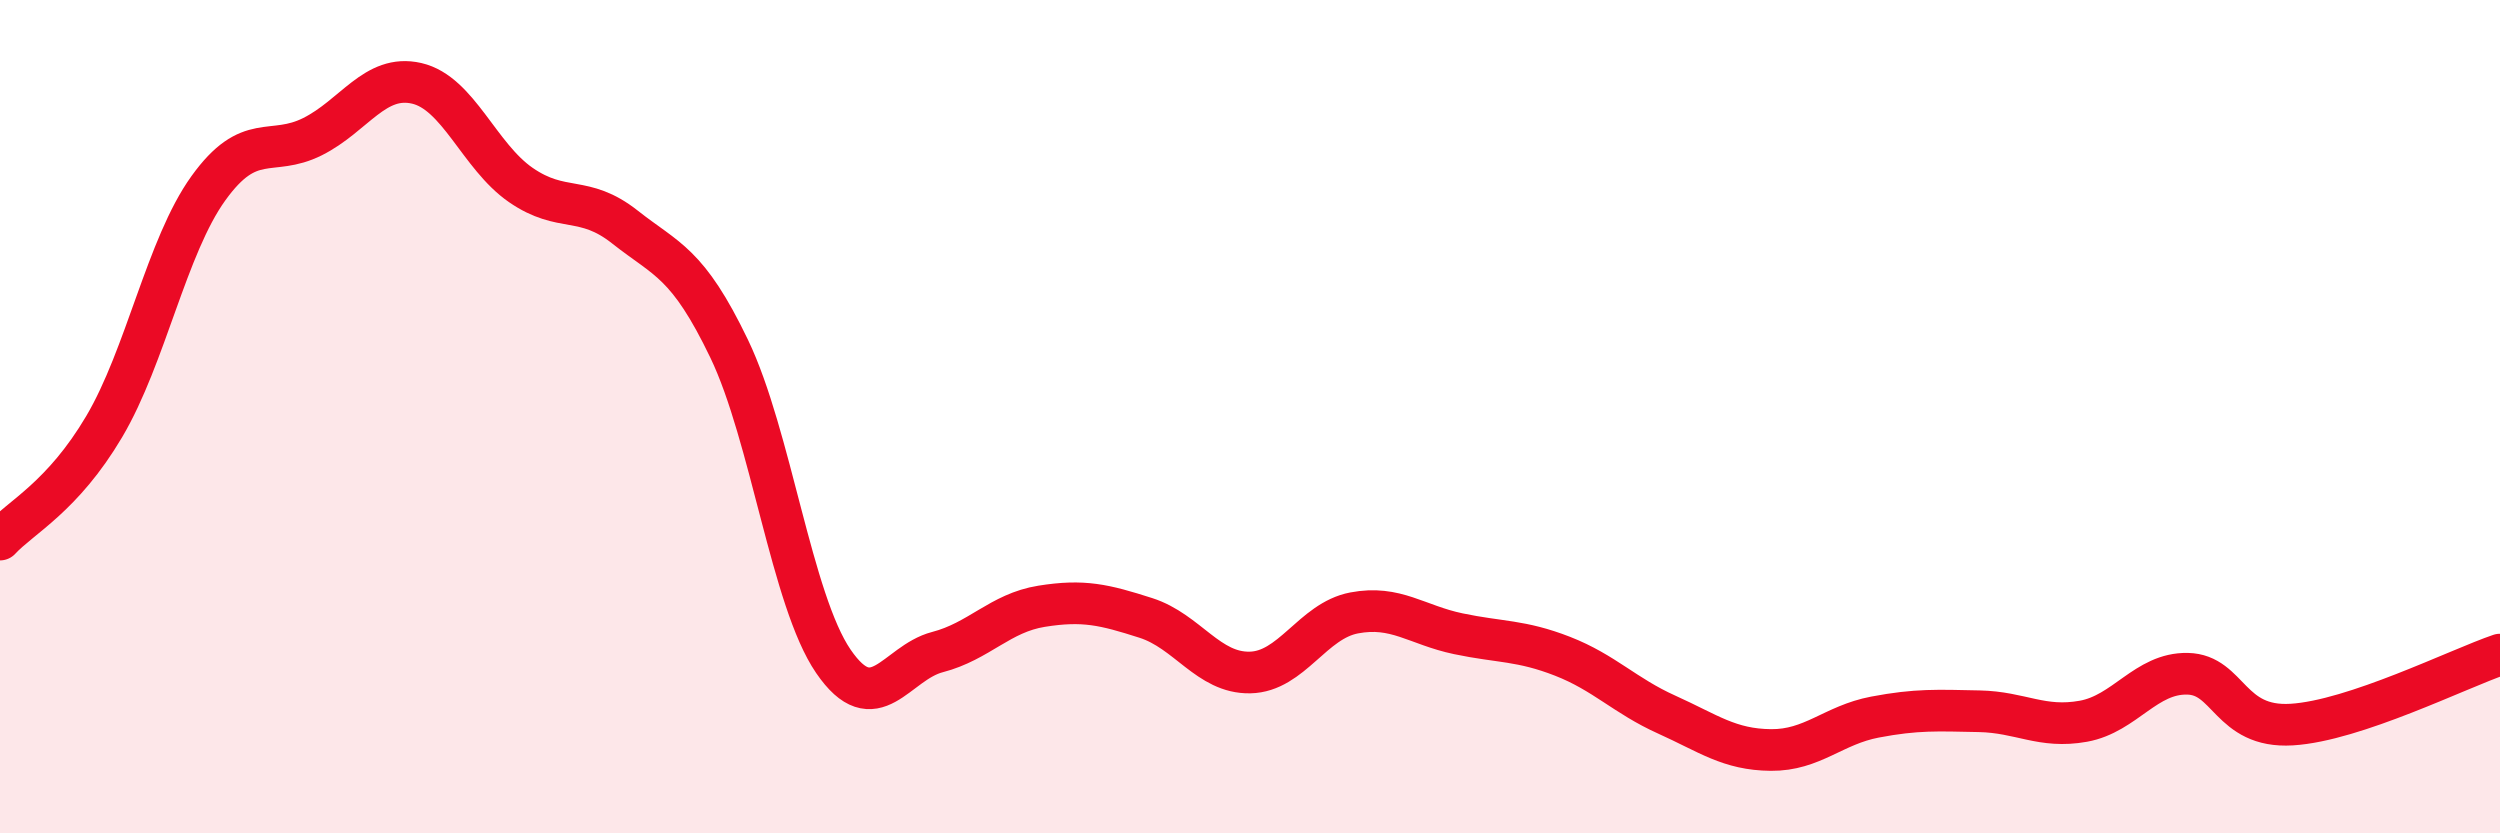 
    <svg width="60" height="20" viewBox="0 0 60 20" xmlns="http://www.w3.org/2000/svg">
      <path
        d="M 0,12.95 C 0.5,12.41 1.5,11.93 2.5,10.24 C 3.5,8.55 4,5.91 5,4.52 C 6,3.13 6.5,3.78 7.5,3.28 C 8.5,2.78 9,1.77 10,2 C 11,2.23 11.5,3.75 12.5,4.44 C 13.5,5.13 14,4.66 15,5.45 C 16,6.24 16.5,6.29 17.5,8.37 C 18.5,10.45 19,14.41 20,15.87 C 21,17.33 21.5,15.91 22.5,15.65 C 23.5,15.39 24,14.71 25,14.55 C 26,14.39 26.5,14.51 27.5,14.83 C 28.5,15.15 29,16.16 30,16.14 C 31,16.12 31.5,14.9 32.5,14.71 C 33.5,14.52 34,15 35,15.21 C 36,15.42 36.5,15.36 37.5,15.75 C 38.5,16.14 39,16.7 40,17.15 C 41,17.6 41.5,17.99 42.5,18 C 43.5,18.01 44,17.4 45,17.21 C 46,17.02 46.5,17.05 47.5,17.07 C 48.5,17.09 49,17.49 50,17.31 C 51,17.13 51.5,16.15 52.5,16.17 C 53.5,16.19 53.5,17.48 55,17.39 C 56.5,17.3 59,16.05 60,15.71L60 20L0 20Z"
        fill="#EB0A25"
        opacity="0.1"
        stroke-linecap="round"
        stroke-linejoin="round"
      />
      <path
        d="M 0,12.95 C 0.5,12.41 1.5,11.93 2.5,10.24 C 3.5,8.55 4,5.91 5,4.52 C 6,3.13 6.5,3.78 7.5,3.28 C 8.5,2.78 9,1.77 10,2 C 11,2.23 11.5,3.75 12.5,4.44 C 13.5,5.13 14,4.66 15,5.45 C 16,6.24 16.5,6.29 17.5,8.37 C 18.5,10.45 19,14.41 20,15.87 C 21,17.33 21.5,15.91 22.5,15.65 C 23.5,15.39 24,14.71 25,14.55 C 26,14.39 26.5,14.51 27.5,14.83 C 28.5,15.15 29,16.16 30,16.14 C 31,16.12 31.5,14.9 32.5,14.71 C 33.5,14.52 34,15 35,15.21 C 36,15.42 36.5,15.36 37.5,15.75 C 38.5,16.14 39,16.7 40,17.15 C 41,17.6 41.5,17.99 42.5,18 C 43.5,18.01 44,17.4 45,17.21 C 46,17.02 46.5,17.05 47.5,17.07 C 48.5,17.09 49,17.49 50,17.31 C 51,17.13 51.5,16.15 52.5,16.17 C 53.5,16.19 53.5,17.48 55,17.39 C 56.5,17.3 59,16.05 60,15.71"
        stroke="#EB0A25"
        stroke-width="1"
        fill="none"
        stroke-linecap="round"
        stroke-linejoin="round"
      />
    </svg>
  
